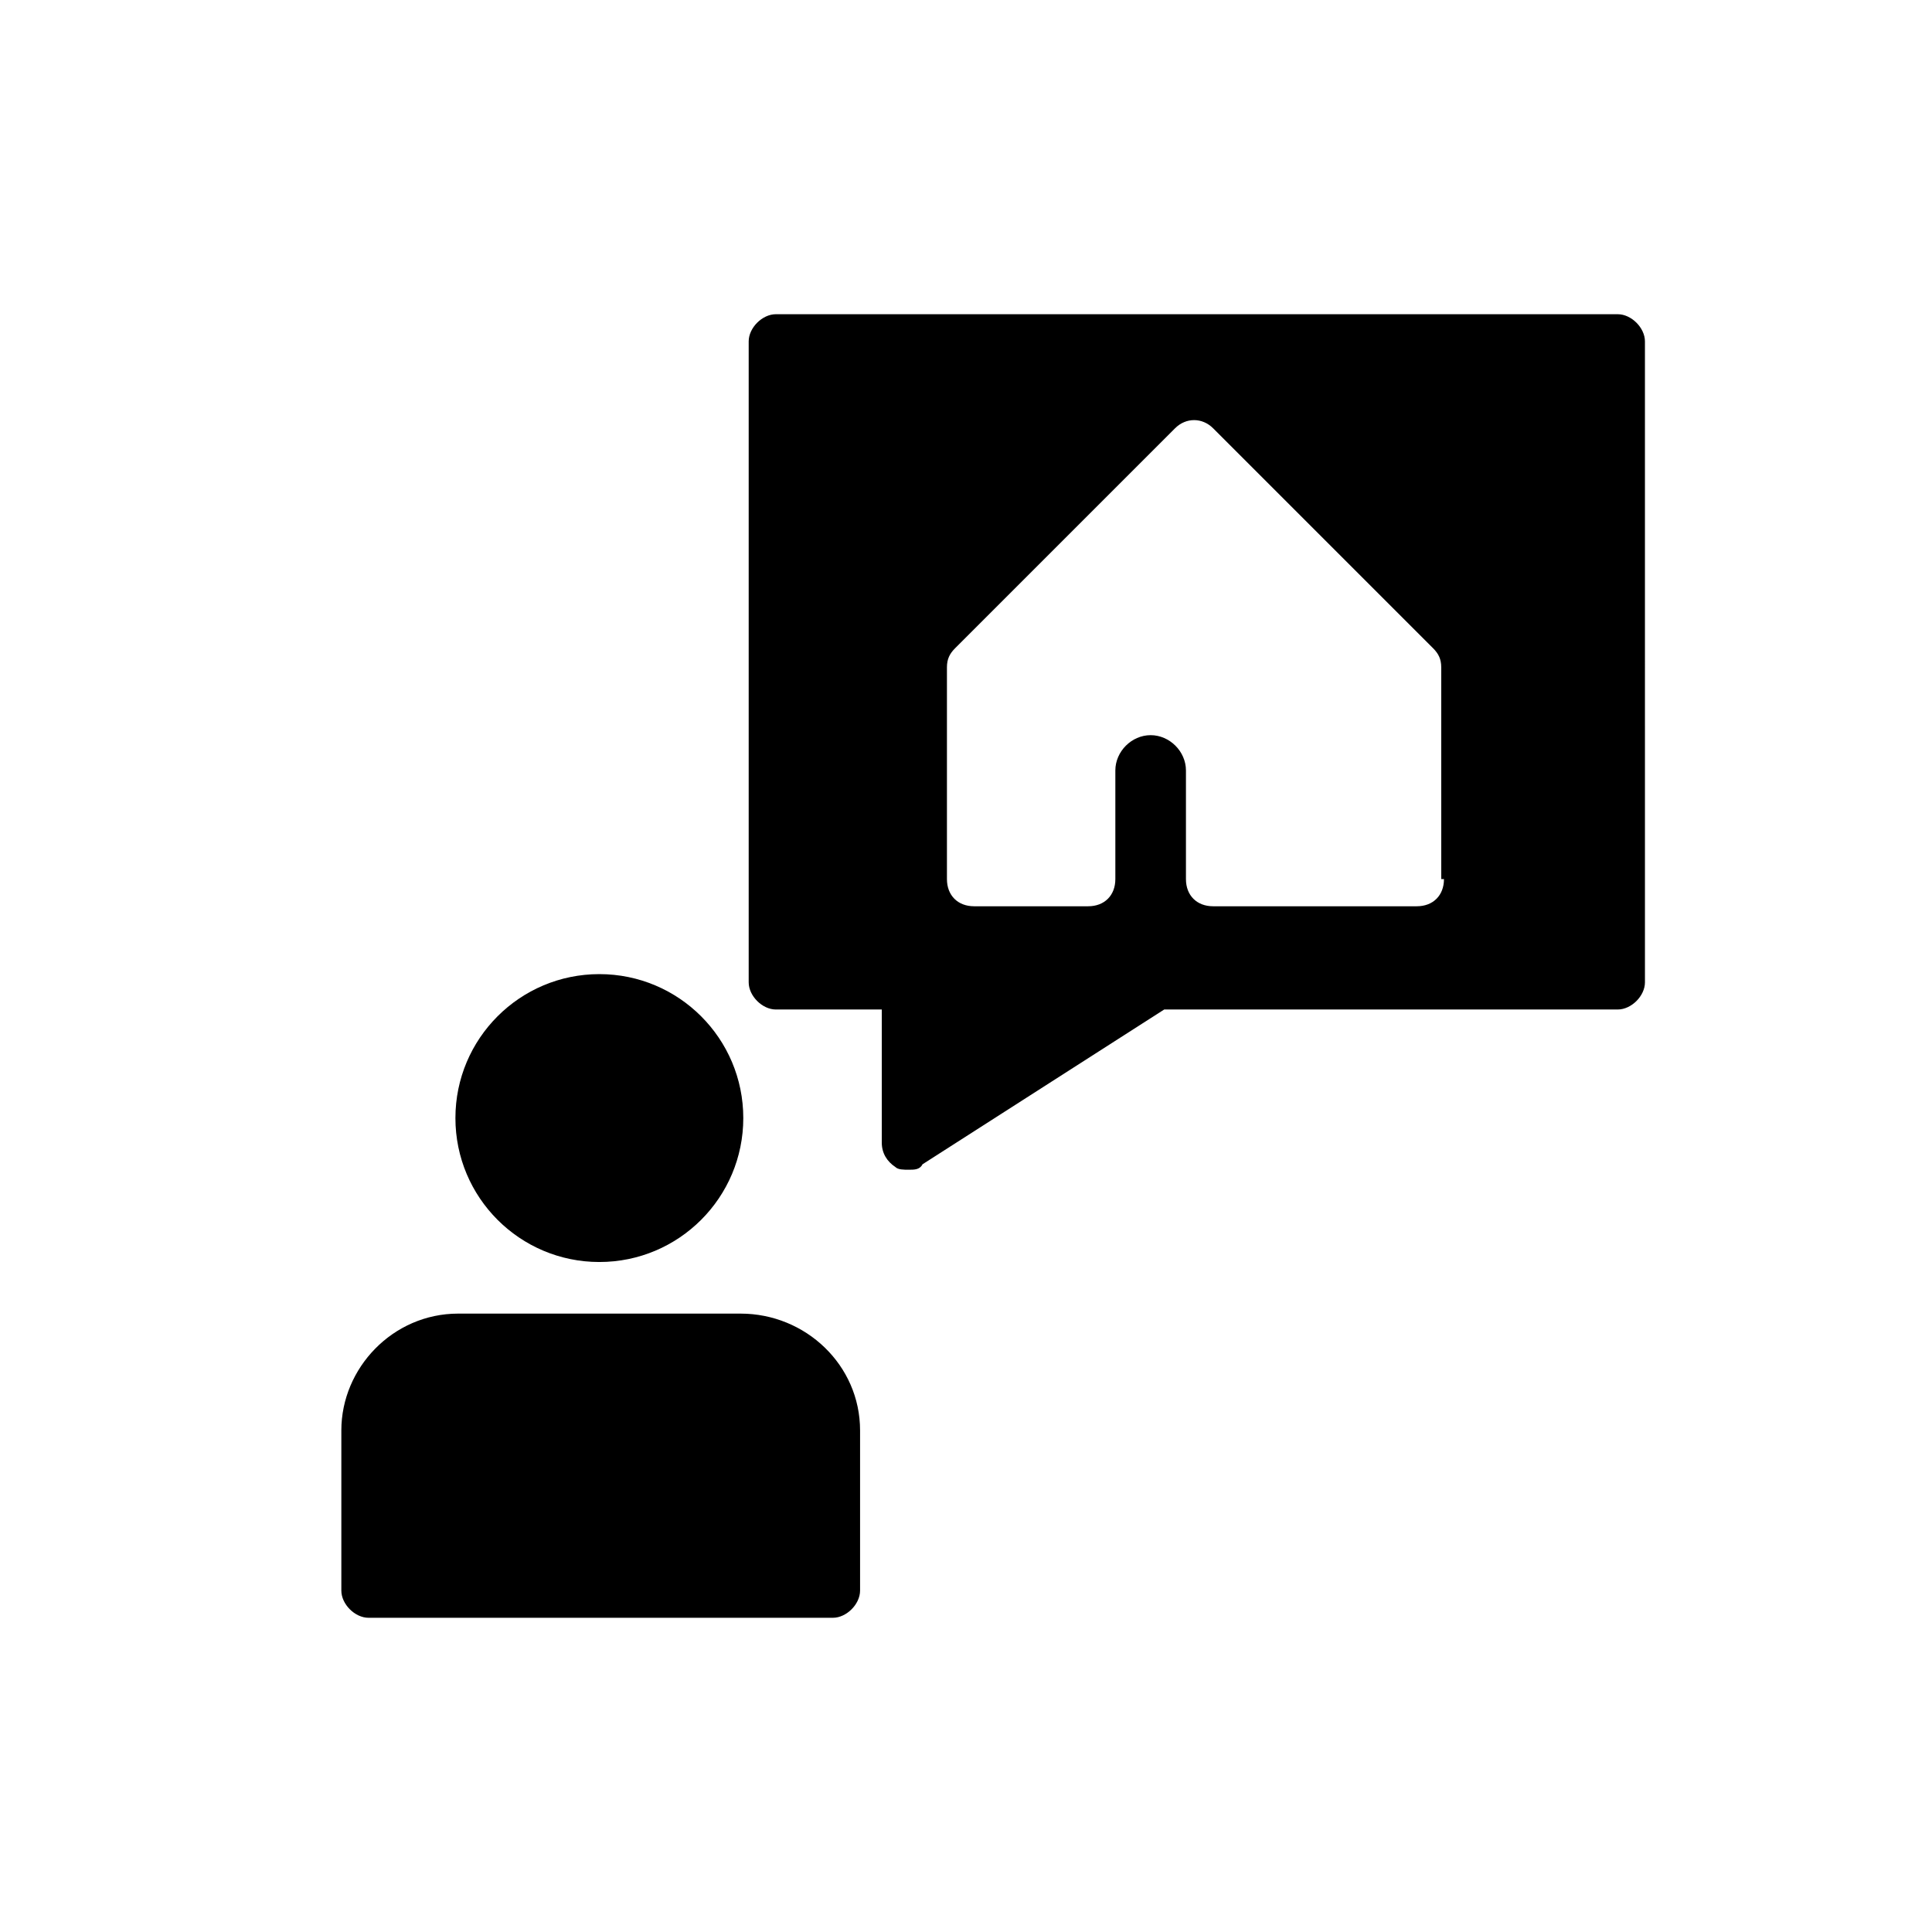 <?xml version="1.0" encoding="UTF-8"?>
<!-- Uploaded to: SVG Repo, www.svgrepo.com, Generator: SVG Repo Mixer Tools -->
<svg fill="#000000" width="800px" height="800px" version="1.1" viewBox="144 144 512 512" xmlns="http://www.w3.org/2000/svg">
 <g>
  <path d="m572.73 227.27h-223.12c-3.598 0-7.199 3.598-7.199 7.199v169.86c0 3.598 3.598 7.199 7.199 7.199h28.07v35.266c0 2.879 1.441 5.039 3.598 6.477 0.719 0.719 2.16 0.719 3.598 0.719 1.441 0 2.879 0 3.598-1.441l64.055-41.023h120.2c3.598 0 7.199-3.598 7.199-7.199l-0.004-169.86c0-3.598-3.598-7.195-7.195-7.195zm-46.062 149.7c0 4.32-2.879 7.199-7.199 7.199h-53.98c-4.32 0-7.199-2.879-7.199-7.199v-28.789c0-5.039-4.32-9.355-9.355-9.355-5.039 0-9.355 4.32-9.355 9.355v28.789c0 4.32-2.879 7.199-7.199 7.199h-30.23c-4.32 0-7.199-2.879-7.199-7.199v-56.141c0-2.16 0.719-3.598 2.16-5.039l58.297-58.297c2.879-2.879 7.199-2.879 10.078 0l58.297 58.297c1.441 1.441 2.16 2.879 2.16 5.039l0.004 56.141z"/>
  <path d="m340.98 440.3c0 21.066-17.078 38.145-38.145 38.145-21.066 0-38.145-17.078-38.145-38.145 0-21.07 17.078-38.148 38.145-38.148 21.066 0 38.145 17.078 38.145 38.148"/>
  <path d="m340.26 492.12h-74.852c-17.273 0-30.949 14.395-30.949 30.949v42.461c0 3.598 3.598 7.199 7.199 7.199h123.07c3.598 0 7.199-3.598 7.199-7.199v-42.465c-0.004-17.273-14.398-30.945-31.672-30.945z"/>
 </g>
</svg>